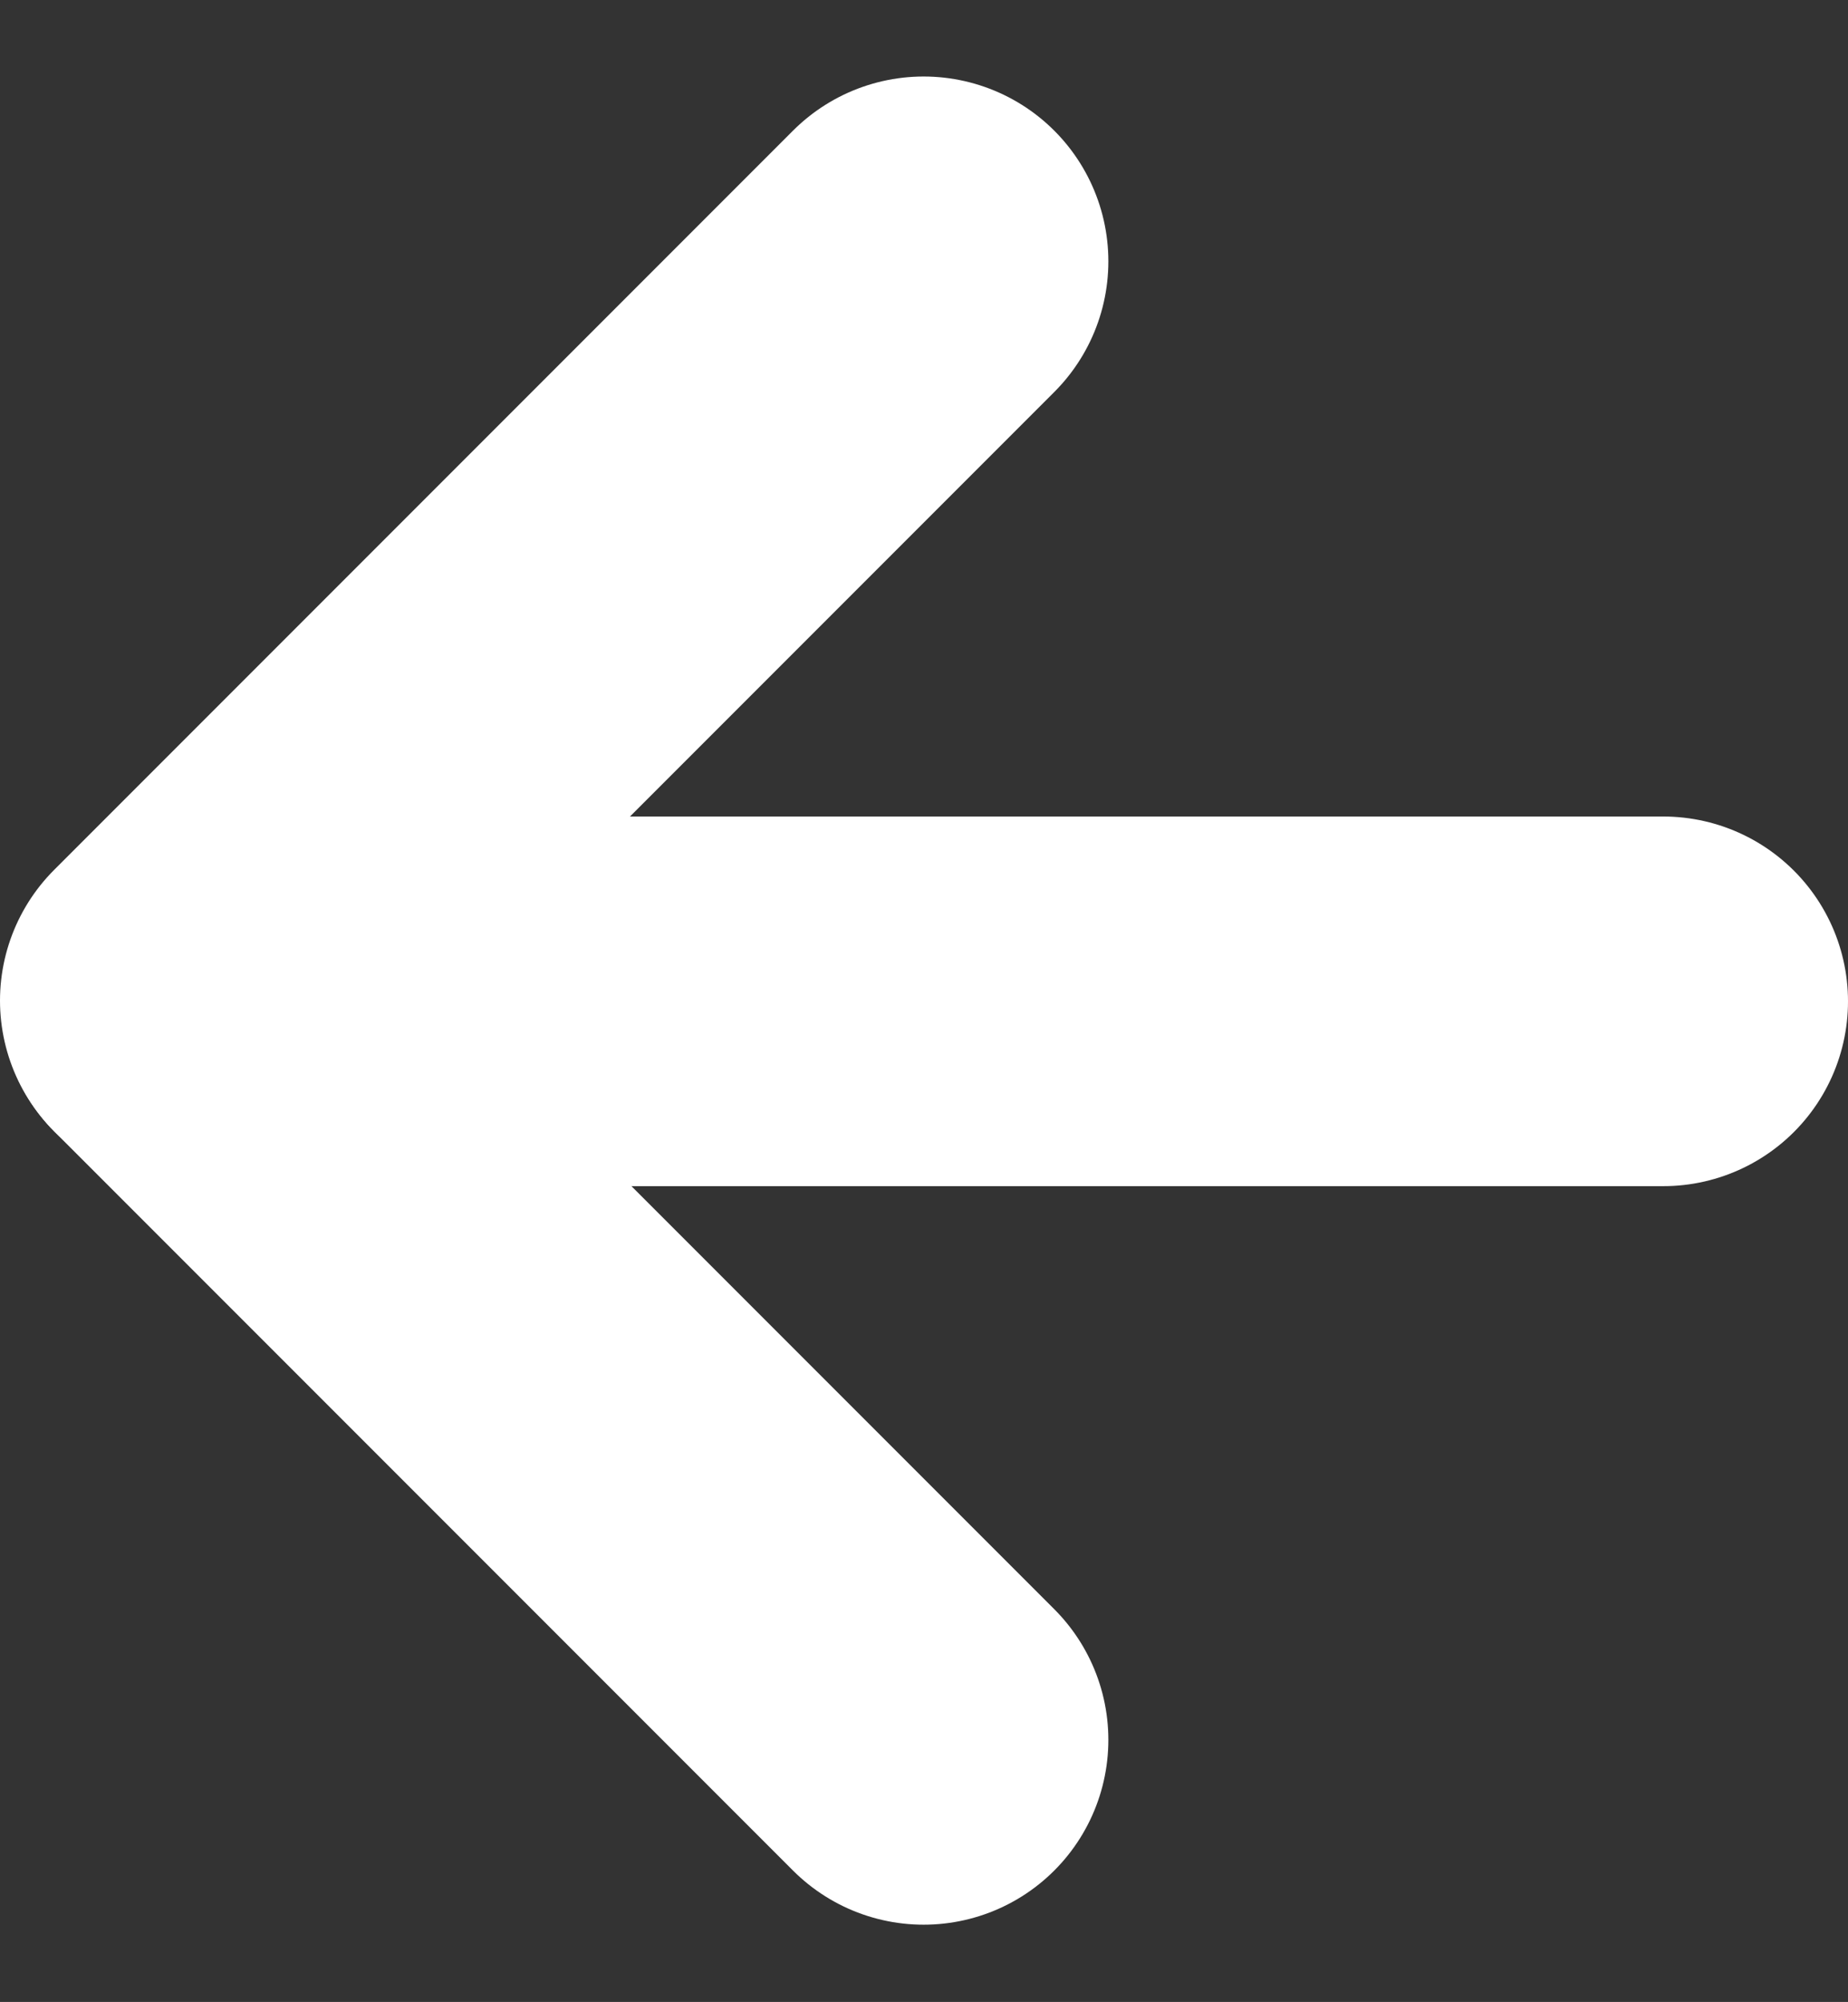 <svg xmlns="http://www.w3.org/2000/svg" width="10.004" height="10.832" viewBox="0 0 10.004 10.832">
  <rect x="0" y="0" width="10.004" height="10.832" fill="#333333" stroke="none"/>
  <g id="arrow-right" transform="translate(1 1.414)">
    <line id="Линия_55" data-name="Линия 55" x1="8" transform="translate(0.004 4.004)" fill="none" stroke="#fff" stroke-linecap="round" stroke-linejoin="round" stroke-width="2"/>
    <path id="Контур_1" data-name="Контур 1" d="M16,5,12,9l4,4" transform="translate(-12 -5)" fill="none" stroke="#fff" stroke-linecap="round" stroke-linejoin="round" stroke-width="2"/>
  </g>
</svg>

